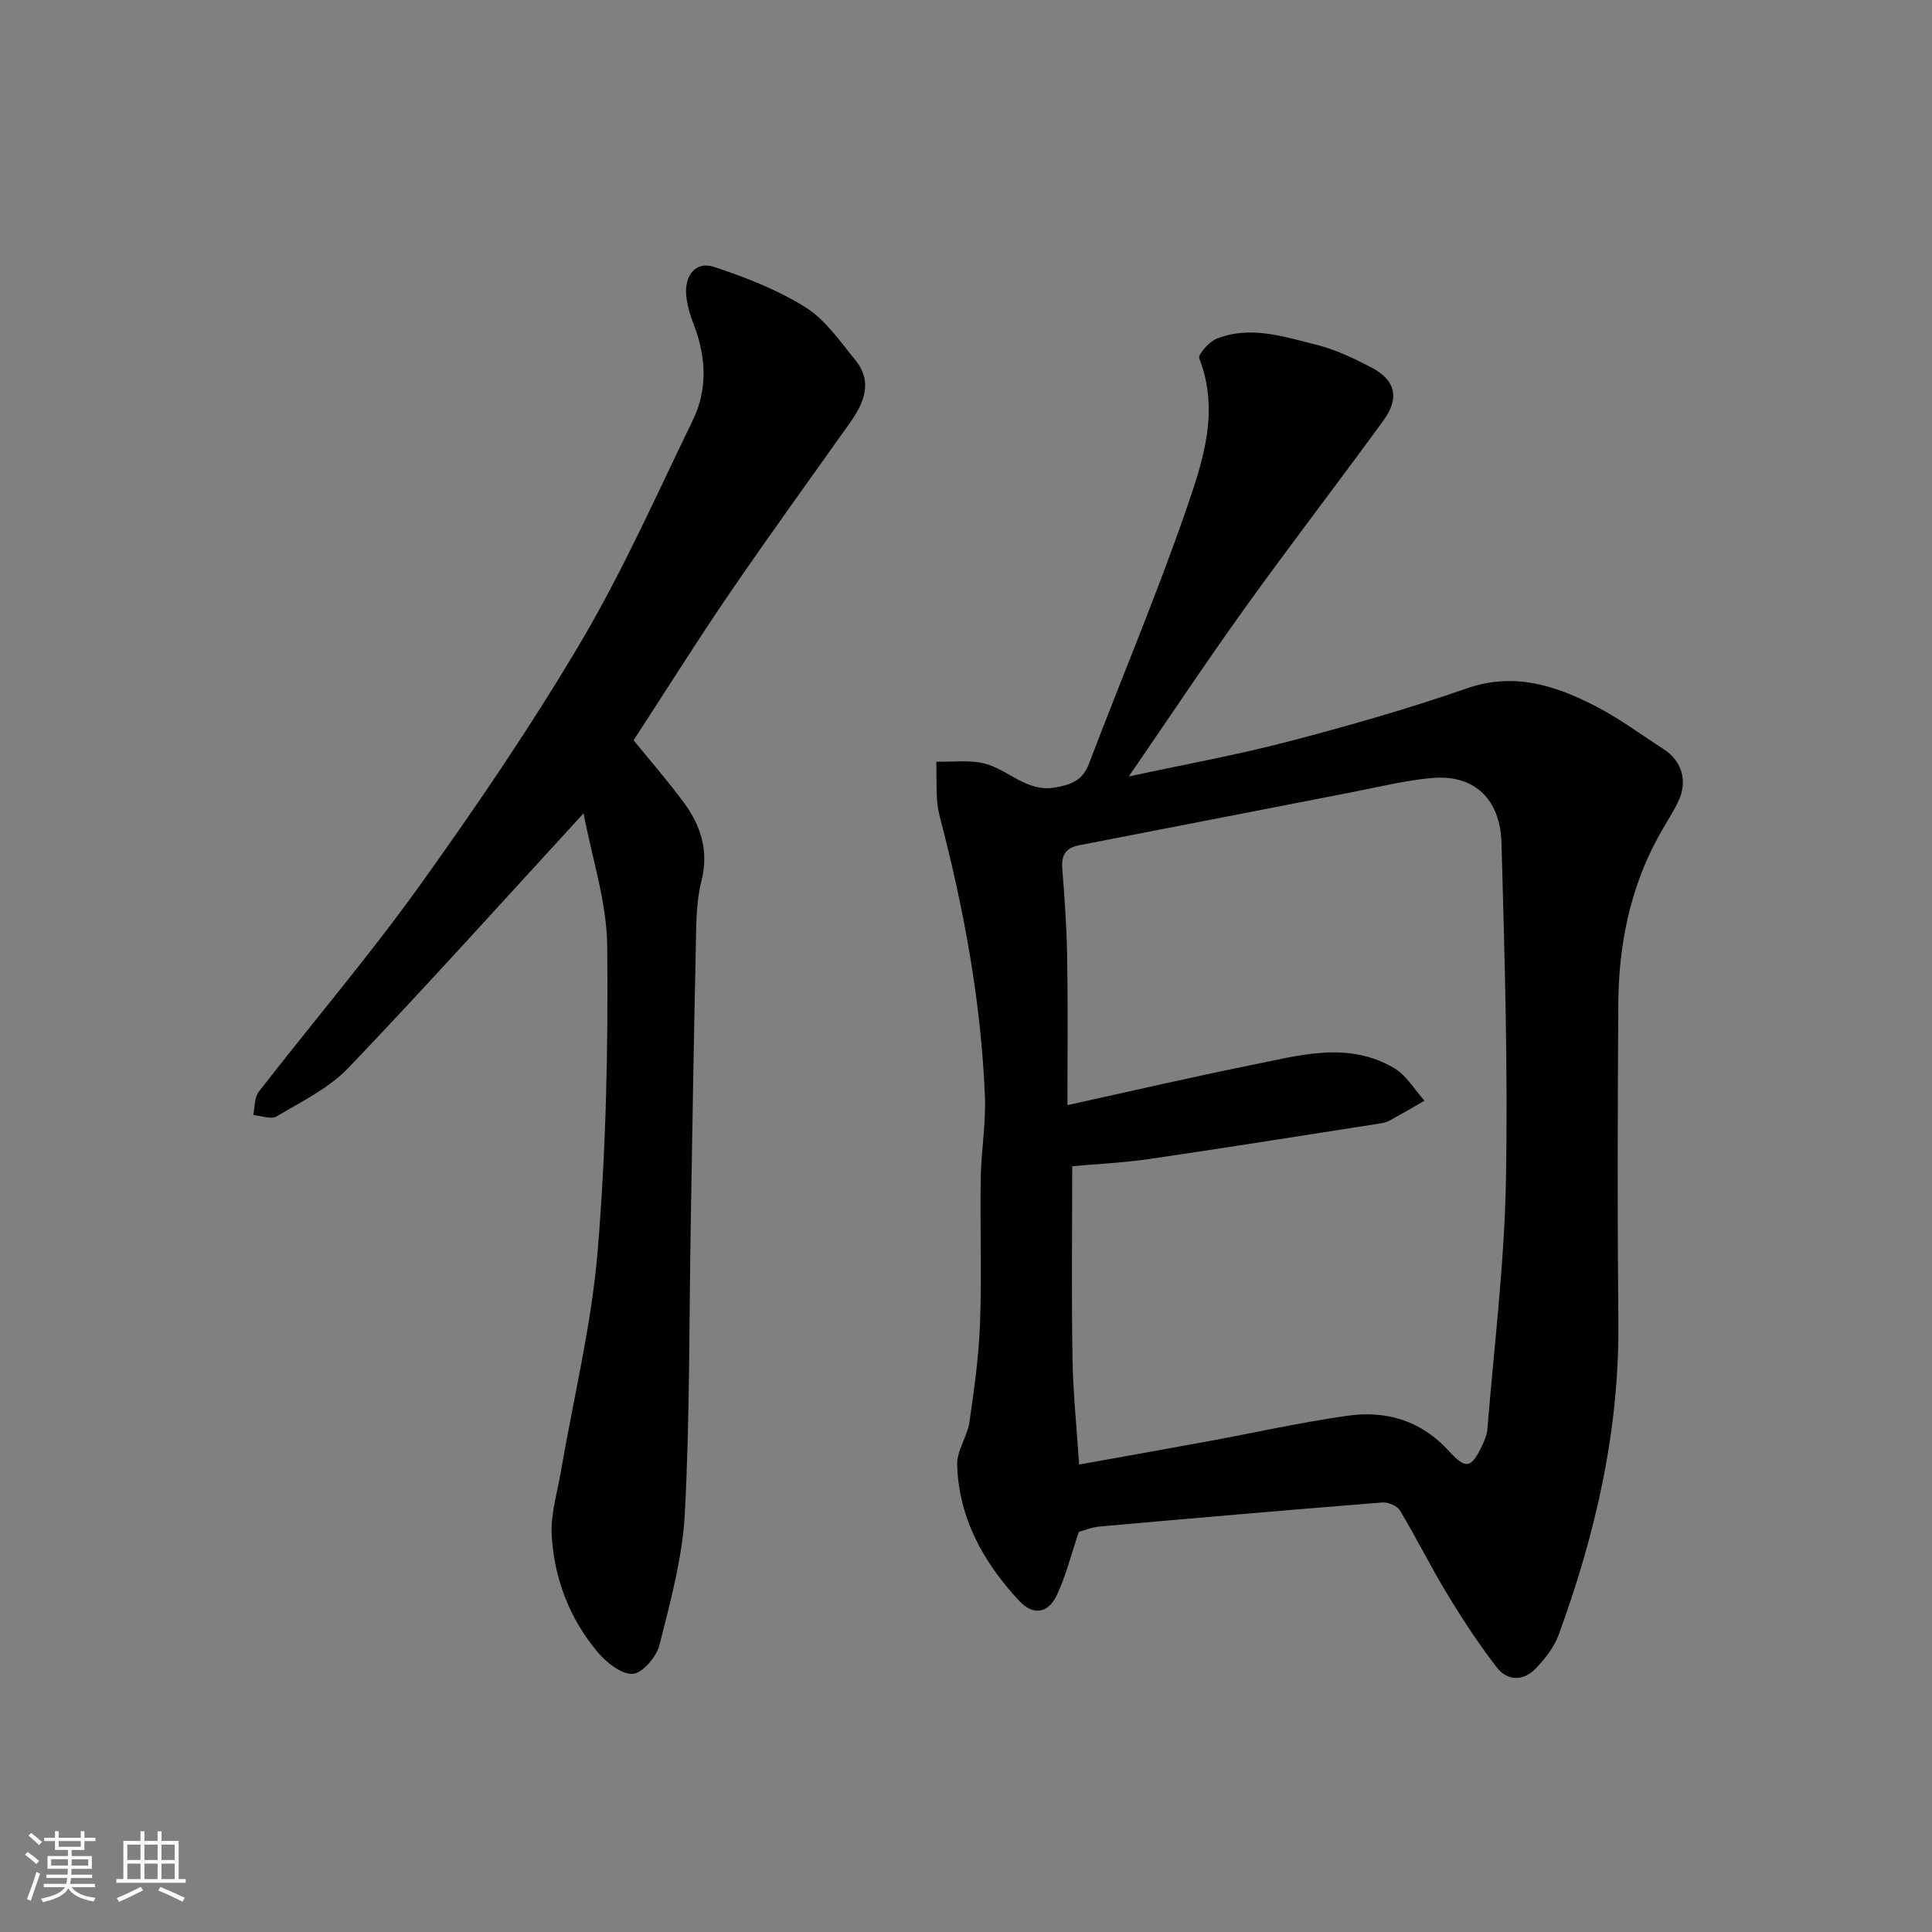 <svg enable-background="new 0 0 400 400" viewBox="0 0 400 400" xmlns="http://www.w3.org/2000/svg"><rect x="0" y="0" width="400" height="400" fill="#808080" stroke="none"/><path d="m5.17 384 .55-.58c.85.61 1.65 1.24 2.4 1.87l-.59.64c-.83-.73-1.62-1.38-2.36-1.93m1.22 9.53-.82-.34c.71-1.76 1.37-3.64 1.98-5.63.24.13.5.25.76.36-.6 1.67-1.24 3.54-1.92 5.61m-.5-13.5.57-.54c.56.44 1.31 1.06 2.26 1.87l-.64.64c-.68-.66-1.41-1.32-2.19-1.97m3.25.46h2.24v-1.36h.77v1.36h4.57v-1.36h.76v1.36h2.28v.69h-2.28v1.84h-2.64v1.26h4.18v2.64h-4.21c0 .45-.02.86-.05 1.21h4.32v.69h-4.38c-.04.34-.1.75-.19 1.22h5.15v.69h-4.82c.87 1.19 2.51 1.92 4.93 2.19-.17.31-.3.57-.37.76-2.77-.49-4.52-1.41-5.26-2.76-.56 1.26-2.3 2.23-5.24 2.9-.12-.24-.26-.48-.43-.72 2.73-.55 4.38-1.34 4.96-2.38h-4.38v-.69h4.65c.1-.38.17-.79.21-1.22h-4.32v-.69h4.4c.03-.34.05-.75.05-1.21h-4.2v-2.64h4.23v-1.26h-2.69v-1.84h-2.24zm1.46 4.46v1.29h3.45c.01-.4.02-.57.01-.53v-.32-.45h-3.46zm1.55-2.59h4.57v-1.19h-4.57zm6.11 2.59h-3.42v.77c-.01.19-.01.37-.02.53h3.44z" fill="#fafafa"/><path d="m32.63 379.16h.82v1.98h3.54v7.89h1.46v.78h-14.37v-.78h1.46v-7.89h3.54v-1.98h.82v1.98h2.73zm-3.49 11.48.5.73c-1.61.82-3.28 1.63-5 2.41-.13-.27-.28-.55-.44-.82 1.75-.72 3.4-1.49 4.94-2.32m-2.78-5.55h2.73v-3.18h-2.73zm0 3.95h2.73v-3.2h-2.73zm3.54-3.95h2.73v-3.18h-2.73zm0 3.95h2.73v-3.2h-2.73zm7.89 4.68c-1.84-.92-3.51-1.7-5.02-2.32l.45-.73c1.89.8 3.57 1.55 5.04 2.23zm-1.62-11.81h-2.73v3.18h2.73zm-2.73 7.13h2.73v-3.2h-2.73z" fill="#fafafa"/><g fill="#000001"><path d="m223.37 317.15c-1.69 4.98-2.73 9.25-4.58 13.13-1.82 3.84-4.94 4.2-7.75 1.19-7.41-7.96-12.55-17.13-12.87-28.23-.08-2.92 2.11-5.83 2.55-8.84.99-6.81 1.94-13.67 2.19-20.53.36-9.98-.02-19.99.14-29.99.09-5.6 1.09-11.22.87-16.8-.78-19.68-4.37-38.95-9.34-57.97-.33-1.26-.54-2.58-.6-3.88-.12-2.51-.09-5.02-.12-7.53 3.35.09 6.85-.42 10.01.39 4.93 1.27 8.67 5.96 14.54 4.96 3.22-.55 5.69-1.39 7.01-4.84 6.71-17.64 14.08-35.05 20.23-52.88 3.41-9.88 6.89-20.25 2.65-31.12-.32-.82 2.04-3.47 3.62-4.09 6.99-2.77 13.92-.41 20.69 1.28 3.89.97 7.64 2.77 11.23 4.63 5.11 2.65 6 6.34 2.55 11.08-9.43 12.94-19.2 25.63-28.54 38.63-8.08 11.25-15.74 22.79-24.15 35.02 11.44-2.47 22.36-4.44 33.07-7.24 12.41-3.24 24.78-6.78 36.9-10.99 9.84-3.42 18.38-.61 26.78 3.73 4.9 2.53 9.38 5.88 14.04 8.88 3.46 2.23 5.2 6.37 2.87 11.03-1.24 2.48-2.78 4.8-4.11 7.24-5.84 10.74-8.12 22.38-8.2 34.45-.14 21.99-.2 43.99.01 65.98.21 22.43-4.74 43.82-12.38 64.69-.92 2.52-2.77 4.85-4.65 6.84-2.57 2.72-5.9 2.75-8.16-.18-3.68-4.76-7-9.83-10.13-14.98-3.47-5.71-6.44-11.72-9.88-17.46-.58-.97-2.45-1.78-3.65-1.68-19.5 1.55-38.99 3.24-58.47 4.97-1.77.17-3.48.88-4.37 1.11zm-2.37-88.34c13.27-2.91 25.62-5.8 38.04-8.29 9.88-1.98 19.99-5.06 29.62.63 2.53 1.5 4.21 4.45 6.27 6.74-2.4 1.38-4.79 2.77-7.22 4.11-.56.31-1.22.48-1.85.58-15.97 2.49-31.93 5.04-47.92 7.38-5.49.8-11.07 1.05-15.95 1.49 0 13.39-.16 26.62.06 39.83.12 7.2.88 14.38 1.37 21.94 9.13-1.65 17.95-3.21 26.76-4.83 9.62-1.77 19.18-3.92 28.85-5.28 8.01-1.13 15.23 1.02 20.96 7.32 3.54 3.89 4.66 3.57 6.91-1.24.48-1.02.95-2.12 1.04-3.22 1.38-17.05 3.51-34.1 3.84-51.17.45-23.4-.27-46.84-.91-70.25-.24-8.91-5.44-14.3-14.48-13.47-5.5.51-10.92 1.85-16.36 2.91-18.87 3.66-37.73 7.37-56.6 11.01-2.8.54-3.72 2.05-3.5 4.83.47 5.92.9 11.85 1 17.78.19 9.97.07 19.94.07 31.2z"/><path d="m120.82 168.39c-16.64 18.11-32.4 35.66-48.7 52.71-4.04 4.23-9.71 6.97-14.85 10.04-1.15.68-3.2-.16-4.84-.29.35-1.62.22-3.63 1.14-4.81 11.04-14.23 22.75-27.97 33.25-42.59 11.78-16.42 23.19-33.19 33.47-50.58 8.69-14.71 15.66-30.45 23.14-45.85 3.13-6.44 2.77-13.19.19-19.87-.76-1.95-1.38-4.05-1.55-6.12-.34-4.12 2.08-6.98 5.72-5.78 6.55 2.15 13.15 4.73 18.96 8.36 4.11 2.57 7.14 7.02 10.31 10.9 3.69 4.52 1.86 8.88-1.09 13.03-8.31 11.72-16.75 23.36-24.86 35.22-6.8 9.95-13.21 20.18-19.93 30.5 3.3 4.06 6.95 8.26 10.26 12.71 3.62 4.87 5.39 10.08 3.77 16.49-1.19 4.72-1.06 9.82-1.17 14.76-.42 18.76-.71 37.53-1.03 56.3-.34 19.93-.18 39.89-1.22 59.79-.48 9.18-3.01 18.31-5.26 27.3-.61 2.42-3.53 5.84-5.53 5.94-2.39.12-5.48-2.37-7.3-4.54-5.8-6.92-8.96-15.2-9.48-24.14-.25-4.3 1.14-8.71 1.88-13.05 2.61-15.27 6.37-30.44 7.64-45.82 1.74-20.94 2.19-42.05 1.98-63.08-.09-9.22-3.18-18.38-4.9-27.53z"/></g></svg>
